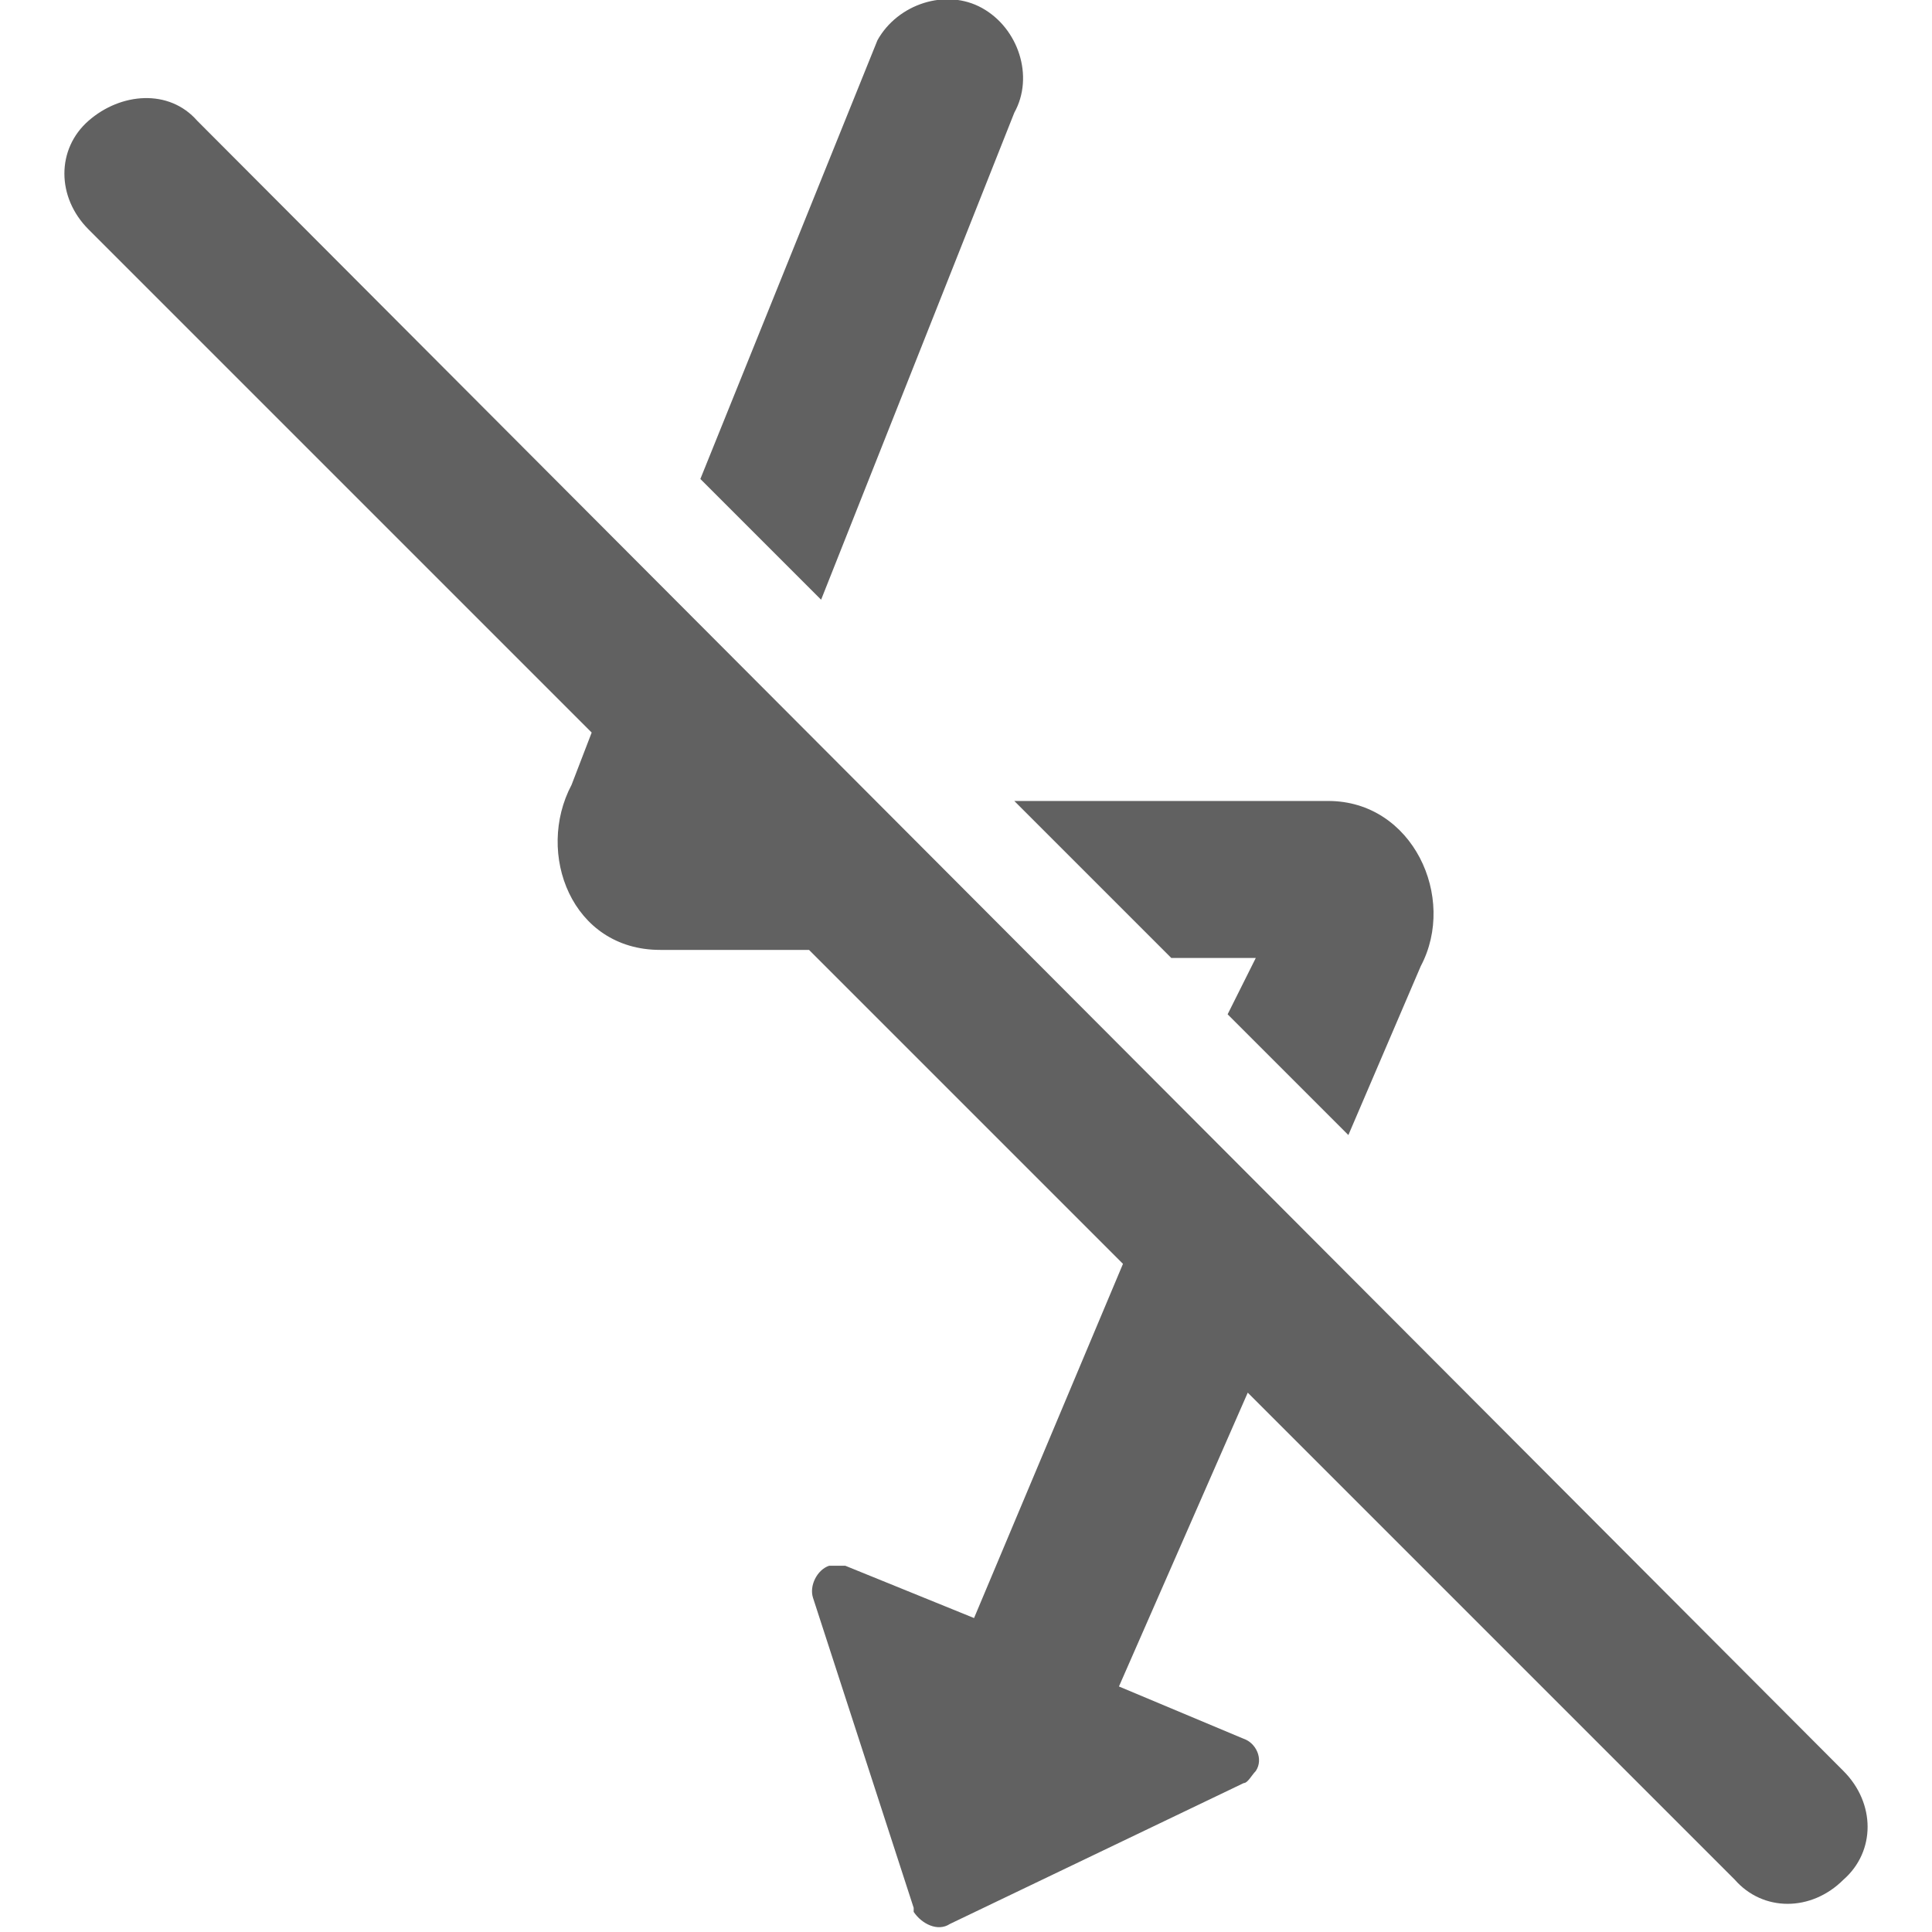 <?xml version="1.0" encoding="utf-8"?>
<!-- Generator: Adobe Illustrator 19.2.1, SVG Export Plug-In . SVG Version: 6.00 Build 0)  -->
<svg version="1.1" id="图层_1" xmlns="http://www.w3.org/2000/svg" xmlns:xlink="http://www.w3.org/1999/xlink" x="0px" y="0px"
	 viewBox="0 0 48 48" style="enable-background:new 0 0 48 48;" xml:space="preserve">
<style type="text/css">
	.st0{fill:#616161;}
	.st1{fill:none;}
</style>
<title>ic_camera_flash_off</title>
<desc>Created with Sketch.</desc>
<g id="页面2">
	<g id="ic_camera_flash_off" transform="translate(-1, 0)">
		<path id="Shape" class="st0" d="M28.8,41.9l3.1,1.3c0.3,0.1,0.5,0.5,0.3,0.8c-0.1,0.1-0.2,0.3-0.3,0.3l-7.3,3.5
			c-0.3,0.2-0.7,0-0.9-0.3c0,0,0-0.1,0-0.1l-2.5-7.7c-0.1-0.3,0.1-0.7,0.4-0.8c0.1,0,0.3,0,0.4,0l3.2,1.3l3.7-8.8l-7.8-7.8h-3.7
			c-2.2,0-3.1-2.4-2.2-4.1l0.5-1.3L3.2,5.7c-0.8-0.8-0.8-2,0-2.7s2-0.8,2.7,0l40.9,41c0.8,0.8,0.8,2,0,2.7c-0.8,0.8-2,0.8-2.7,0
			L32,34.6L28.8,41.9z M32.2,23.8h-2.1l-3.9-3.9h7.8c2.1,0,3.2,2.4,2.3,4.1l-1.8,4.2l-3-3L32.2,23.8z M22.8,1
			c0.5-0.9,1.7-1.3,2.6-0.8c0.9,0.5,1.3,1.7,0.8,2.6l-4.8,12.1l-3-3L22.8,1z"/>
	</g>
</g>
<rect y="0" class="st1" width="48" height="48"/>
</svg>

